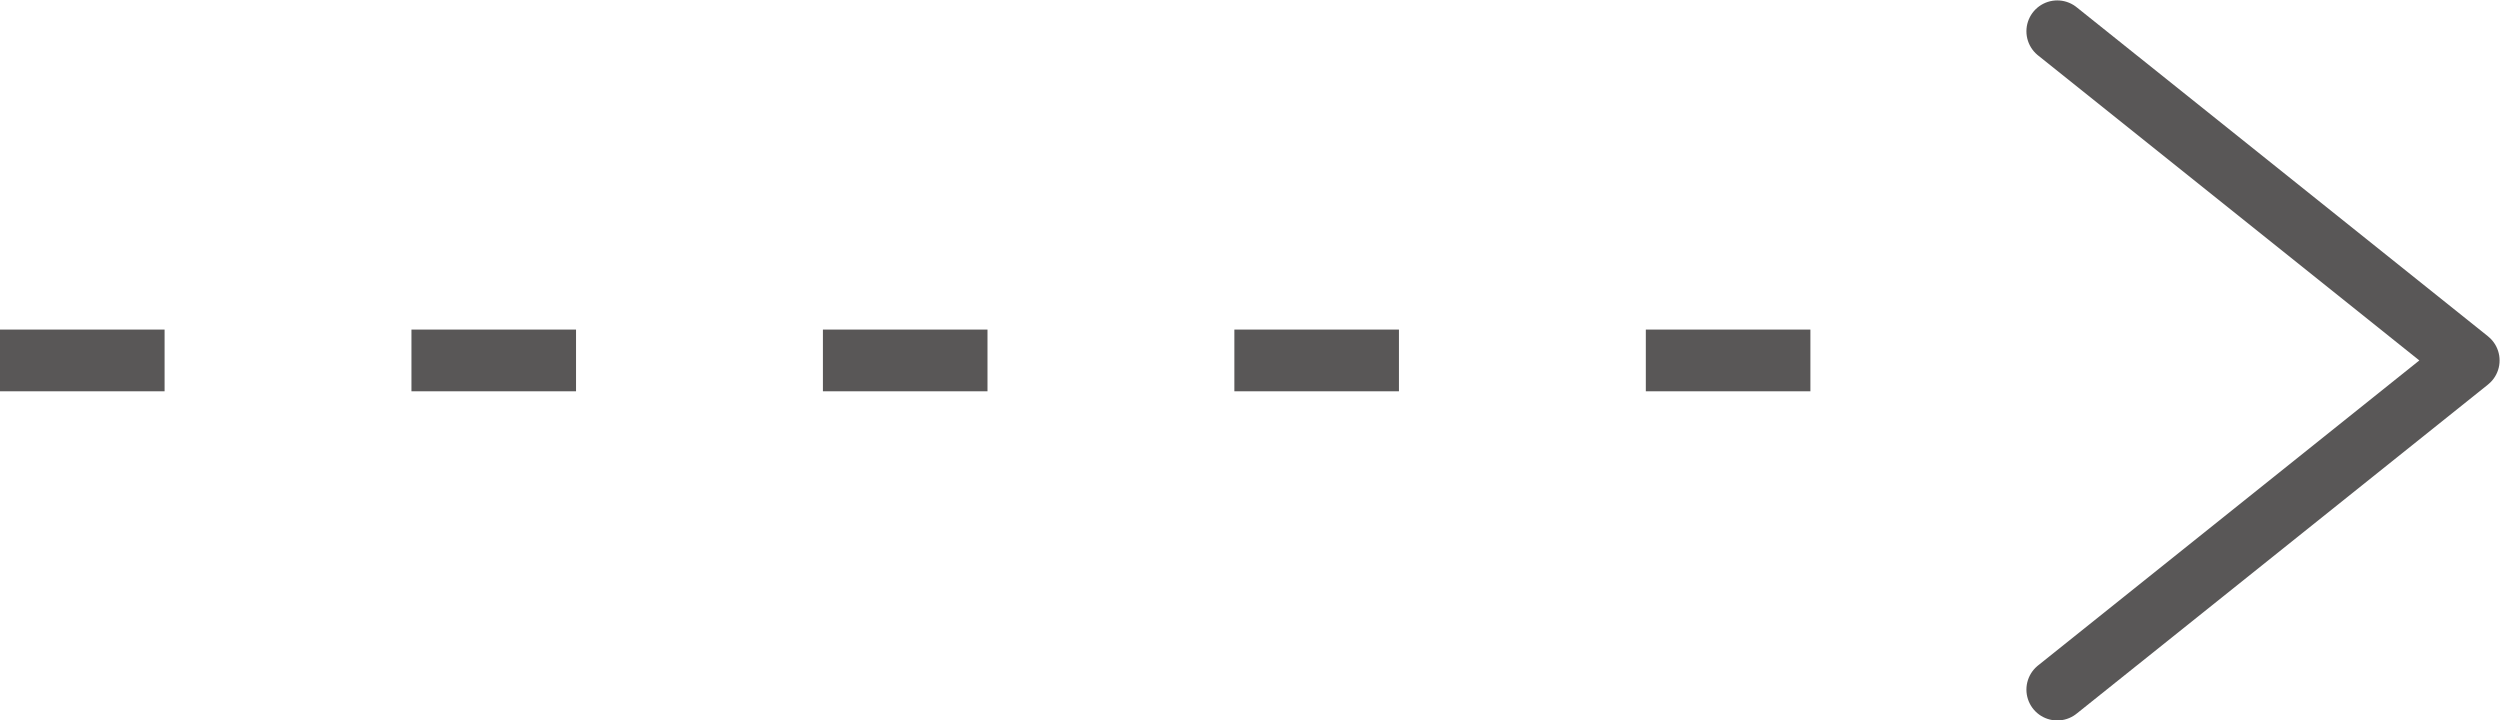 <?xml version="1.0" encoding="UTF-8"?>
<svg id="_レイヤー_2" data-name="レイヤー 2" xmlns="http://www.w3.org/2000/svg" viewBox="0 0 30.38 8.75">
  <defs>
    <style>
      .cls-1 {
        stroke-linecap: round;
        stroke-linejoin: round;
      }

      .cls-1, .cls-2 {
        fill: none;
        stroke: #595757;
        stroke-width: .75px;
      }

      .cls-2 {
        stroke-dasharray: 0 0 2 3;
        stroke-miterlimit: 10;
      }
    </style>
  </defs>
  <g id="_デザイン" data-name="デザイン">
    <g>
      <line class="cls-2" y1="4.38" x2="25" y2="4.38"/>
      <polyline class="cls-1" points="25 .38 30 4.38 25 8.38"/>
    </g>
  </g>
</svg>
